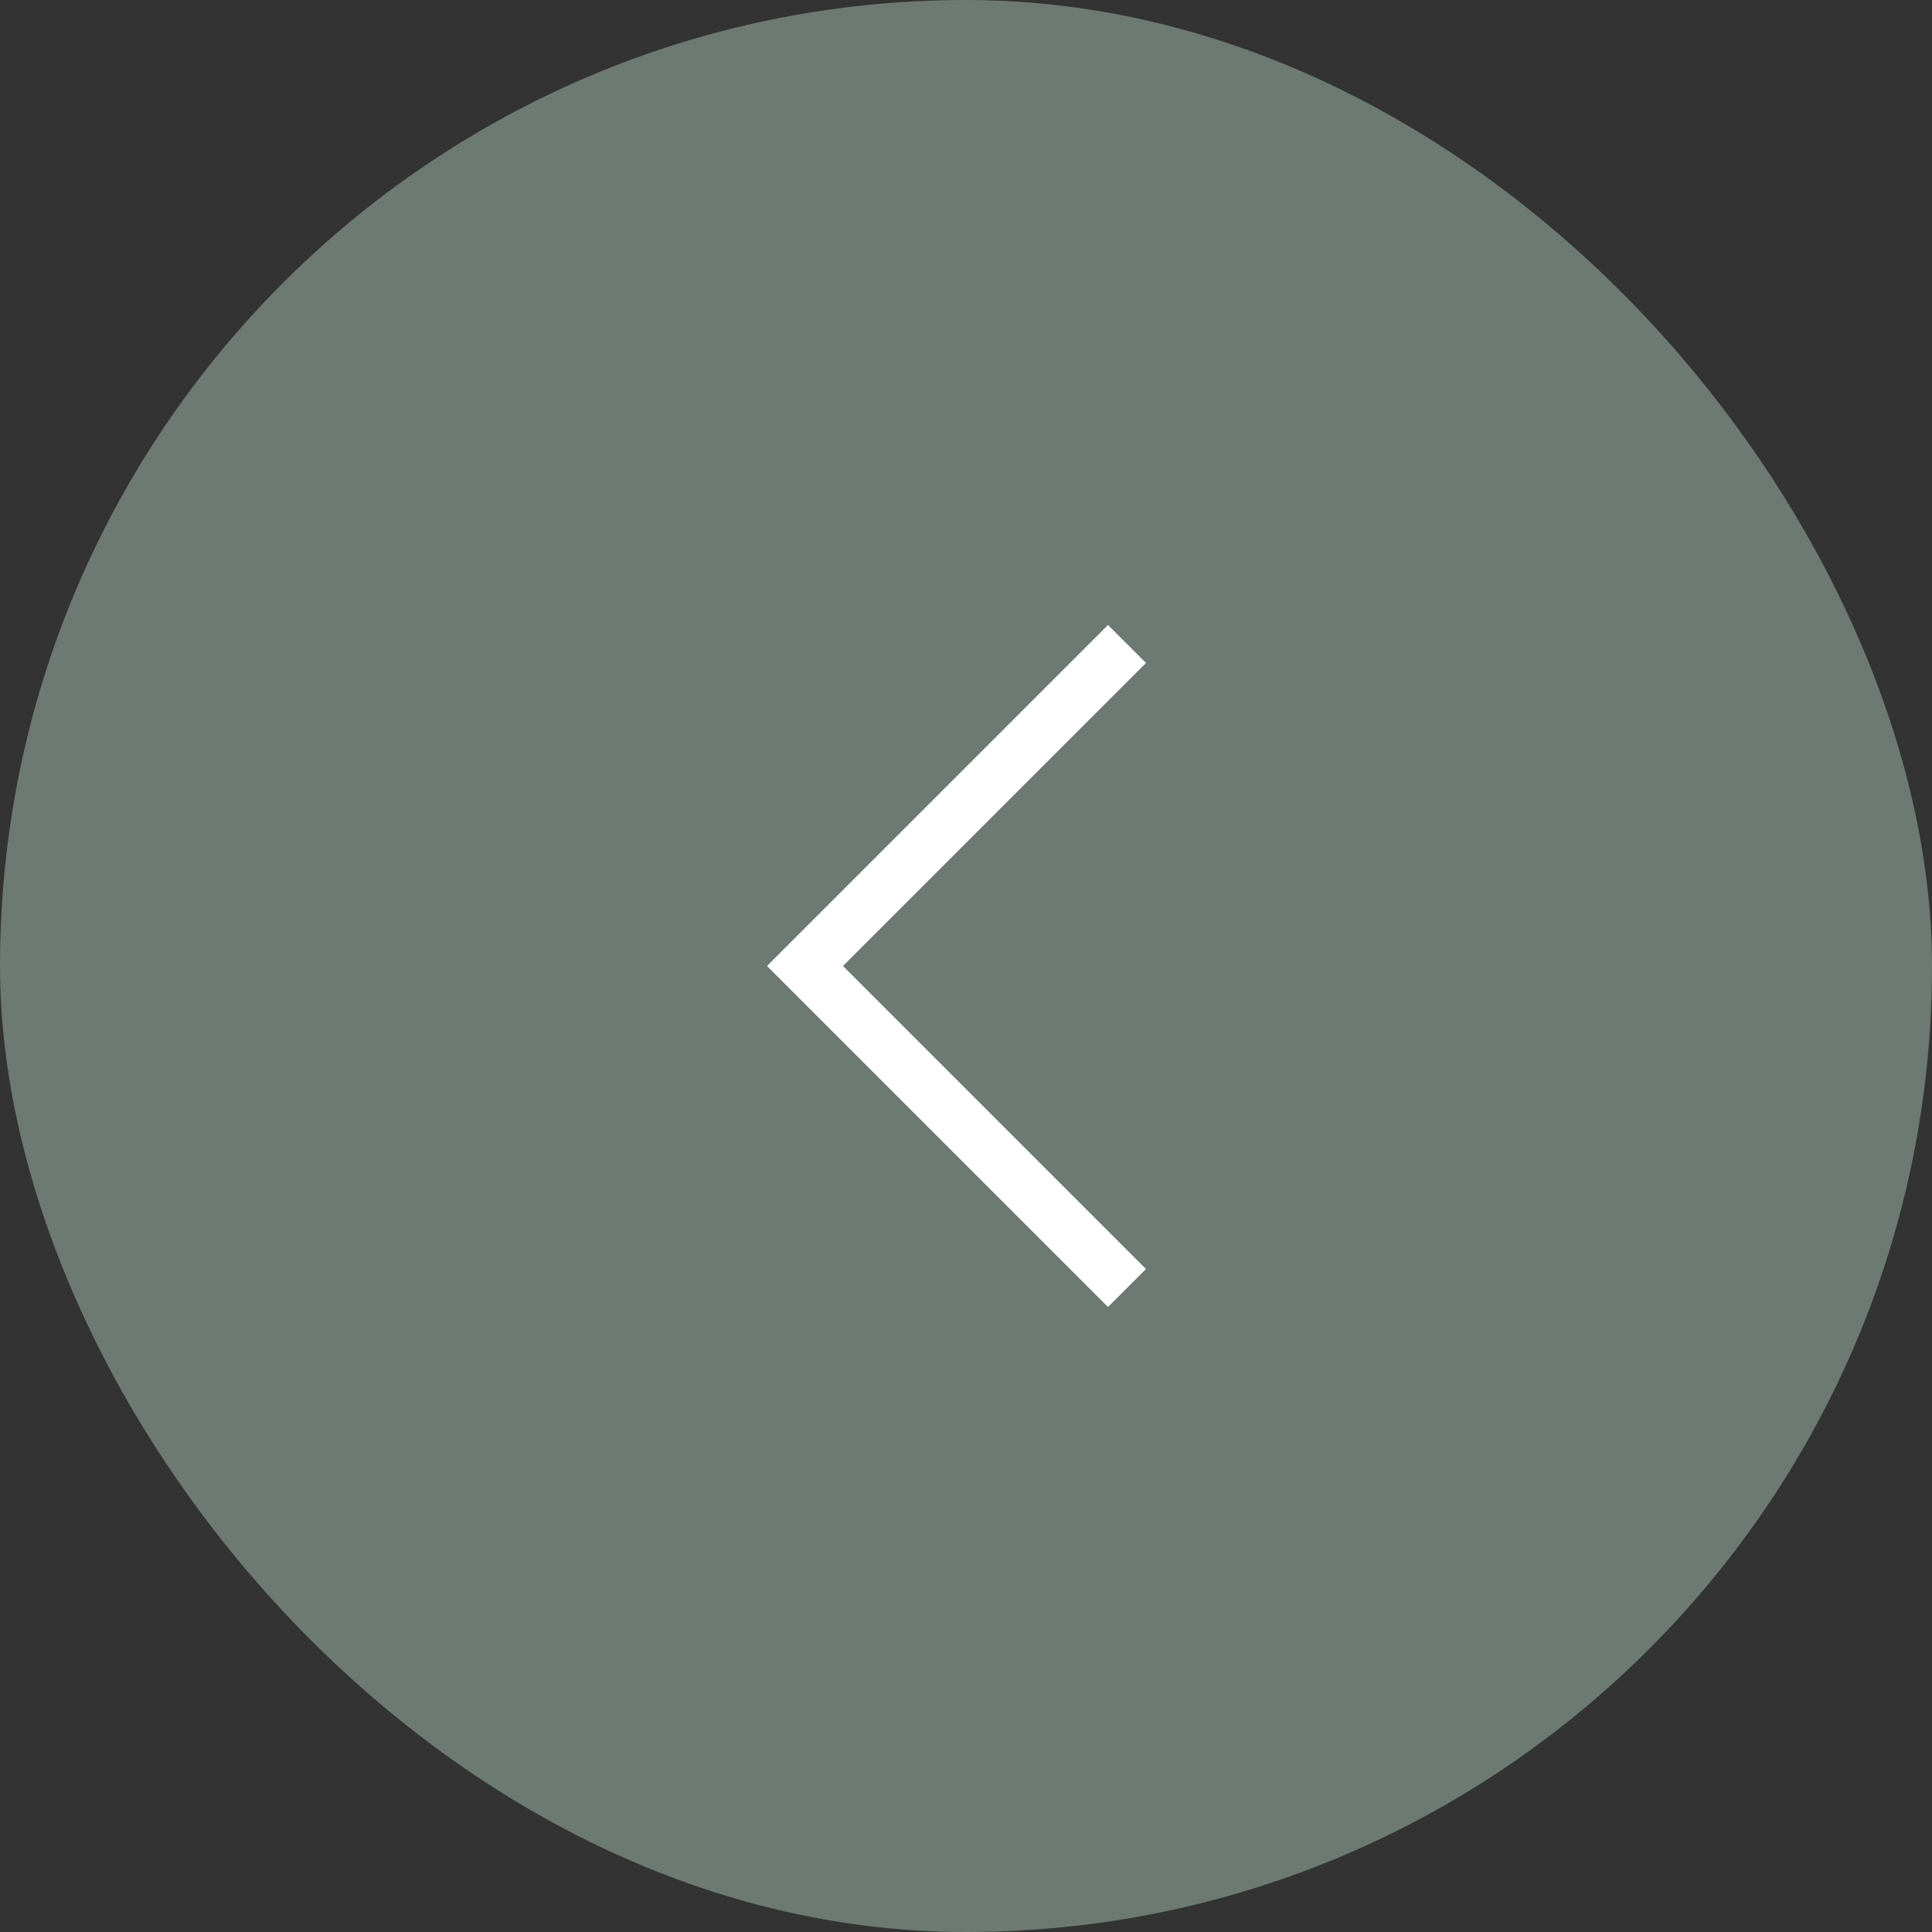<svg width="24" height="24" viewBox="0 0 24 24" fill="none" xmlns="http://www.w3.org/2000/svg">
<rect x="0" y="0" width="24" height="24" fill="#333333" stroke="none"/>
<rect width="24" height="24" rx="12" fill="#73827A" fill-opacity="0.9"/>
<path d="M14 8L10 12L14 16" stroke="white" stroke-width="0.667"/>
</svg>
